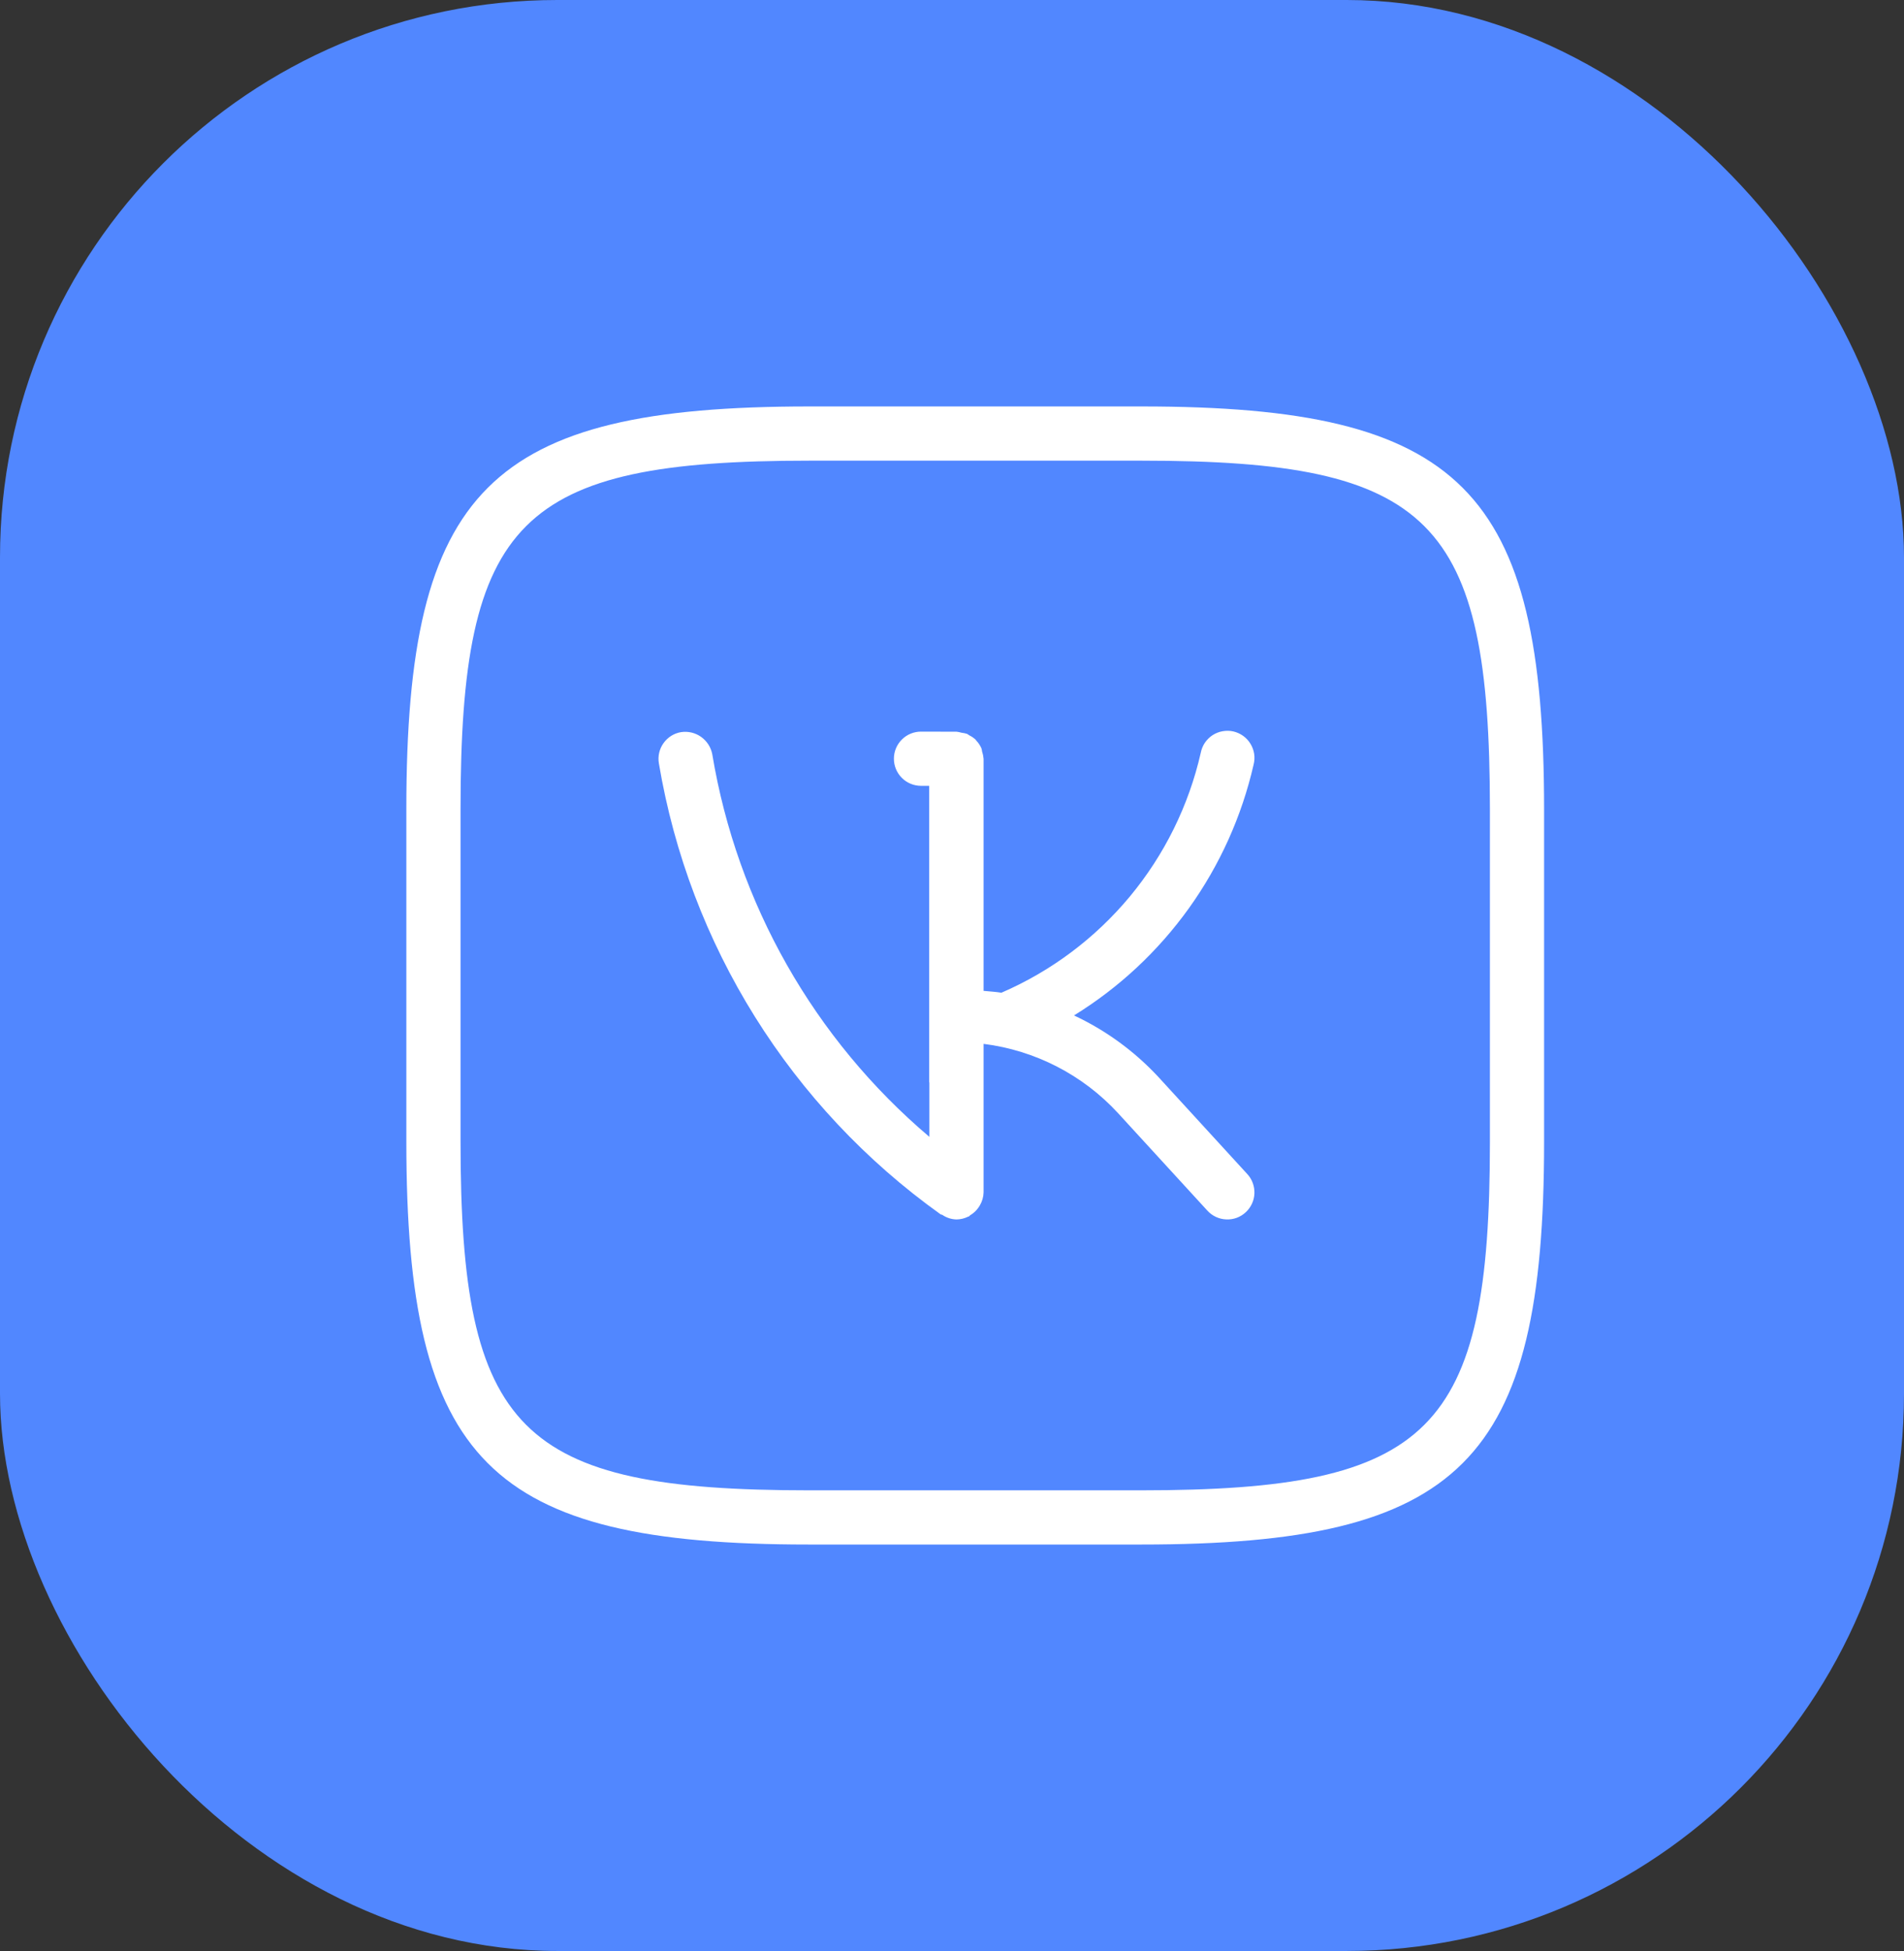 <?xml version="1.0" encoding="UTF-8"?> <svg xmlns="http://www.w3.org/2000/svg" width="41" height="42" viewBox="0 0 41 42" fill="none"><rect x="0" y="0" width="41" height="42" fill="#333333" stroke="none"/> <rect width="41" height="42" rx="12" fill="#5187FF"></rect> <path d="M24.938 23.178C24.424 22.627 23.809 22.179 23.127 21.86C24.098 21.262 24.939 20.476 25.603 19.55C26.267 18.623 26.74 17.573 26.994 16.462C27.014 16.386 27.018 16.307 27.007 16.23C26.995 16.153 26.968 16.078 26.927 16.012C26.887 15.945 26.833 15.887 26.77 15.842C26.706 15.796 26.634 15.764 26.558 15.746C26.482 15.729 26.403 15.728 26.326 15.742C26.249 15.755 26.176 15.785 26.11 15.827C26.045 15.87 25.989 15.926 25.945 15.99C25.902 16.055 25.872 16.128 25.857 16.205C25.598 17.343 25.074 18.404 24.328 19.302C23.582 20.199 22.635 20.908 21.564 21.371C21.436 21.35 21.307 21.344 21.18 21.331V16.336C21.176 16.284 21.166 16.234 21.149 16.185C21.146 16.16 21.141 16.135 21.134 16.11C21.107 16.049 21.07 15.992 21.023 15.944C21.017 15.938 21.015 15.93 21.011 15.925C20.969 15.886 20.922 15.854 20.87 15.829C20.854 15.82 20.841 15.806 20.825 15.799C20.786 15.787 20.746 15.778 20.705 15.774C20.671 15.764 20.636 15.756 20.6 15.752L19.836 15.75H19.833C19.679 15.75 19.53 15.811 19.421 15.92C19.311 16.029 19.249 16.177 19.249 16.332C19.248 16.487 19.31 16.635 19.419 16.745C19.528 16.855 19.676 16.916 19.831 16.917H20.008V23.287C20.008 23.295 20.013 23.302 20.013 23.31V24.474C17.529 22.369 15.873 19.451 15.338 16.239C15.31 16.088 15.224 15.954 15.098 15.864C14.973 15.775 14.818 15.738 14.666 15.761C14.514 15.786 14.378 15.871 14.288 15.998C14.198 16.123 14.162 16.28 14.188 16.433C14.845 20.345 17.026 23.836 20.255 26.142C20.266 26.15 20.28 26.146 20.291 26.153C20.381 26.215 20.487 26.249 20.596 26.252C20.682 26.251 20.767 26.231 20.844 26.193L20.862 26.188C20.874 26.182 20.881 26.167 20.893 26.16C20.981 26.108 21.053 26.033 21.103 25.943C21.151 25.86 21.178 25.765 21.18 25.669V22.472C22.293 22.612 23.32 23.141 24.079 23.967L26 26.063C26.105 26.177 26.25 26.245 26.405 26.251C26.481 26.255 26.558 26.243 26.63 26.217C26.702 26.19 26.768 26.15 26.824 26.098C26.88 26.047 26.926 25.984 26.958 25.915C26.991 25.845 27.009 25.77 27.012 25.694C27.015 25.617 27.003 25.541 26.977 25.469C26.951 25.397 26.911 25.331 26.859 25.275L24.938 23.178ZM24.585 8.75H17.427C10.535 8.75 8.75 10.531 8.75 17.415V24.573C8.75 31.466 10.531 33.25 17.415 33.25H24.573C31.466 33.25 33.25 31.468 33.25 24.585V17.427C33.25 10.534 31.468 8.75 24.585 8.75ZM32.083 24.585C32.083 30.822 30.82 32.083 24.572 32.083H17.416C11.177 32.083 9.917 30.82 9.917 24.572V17.416C9.917 11.177 11.18 9.917 17.428 9.917H24.585C30.822 9.917 32.083 11.18 32.083 17.428V24.585Z" fill="white"></path> </svg> 